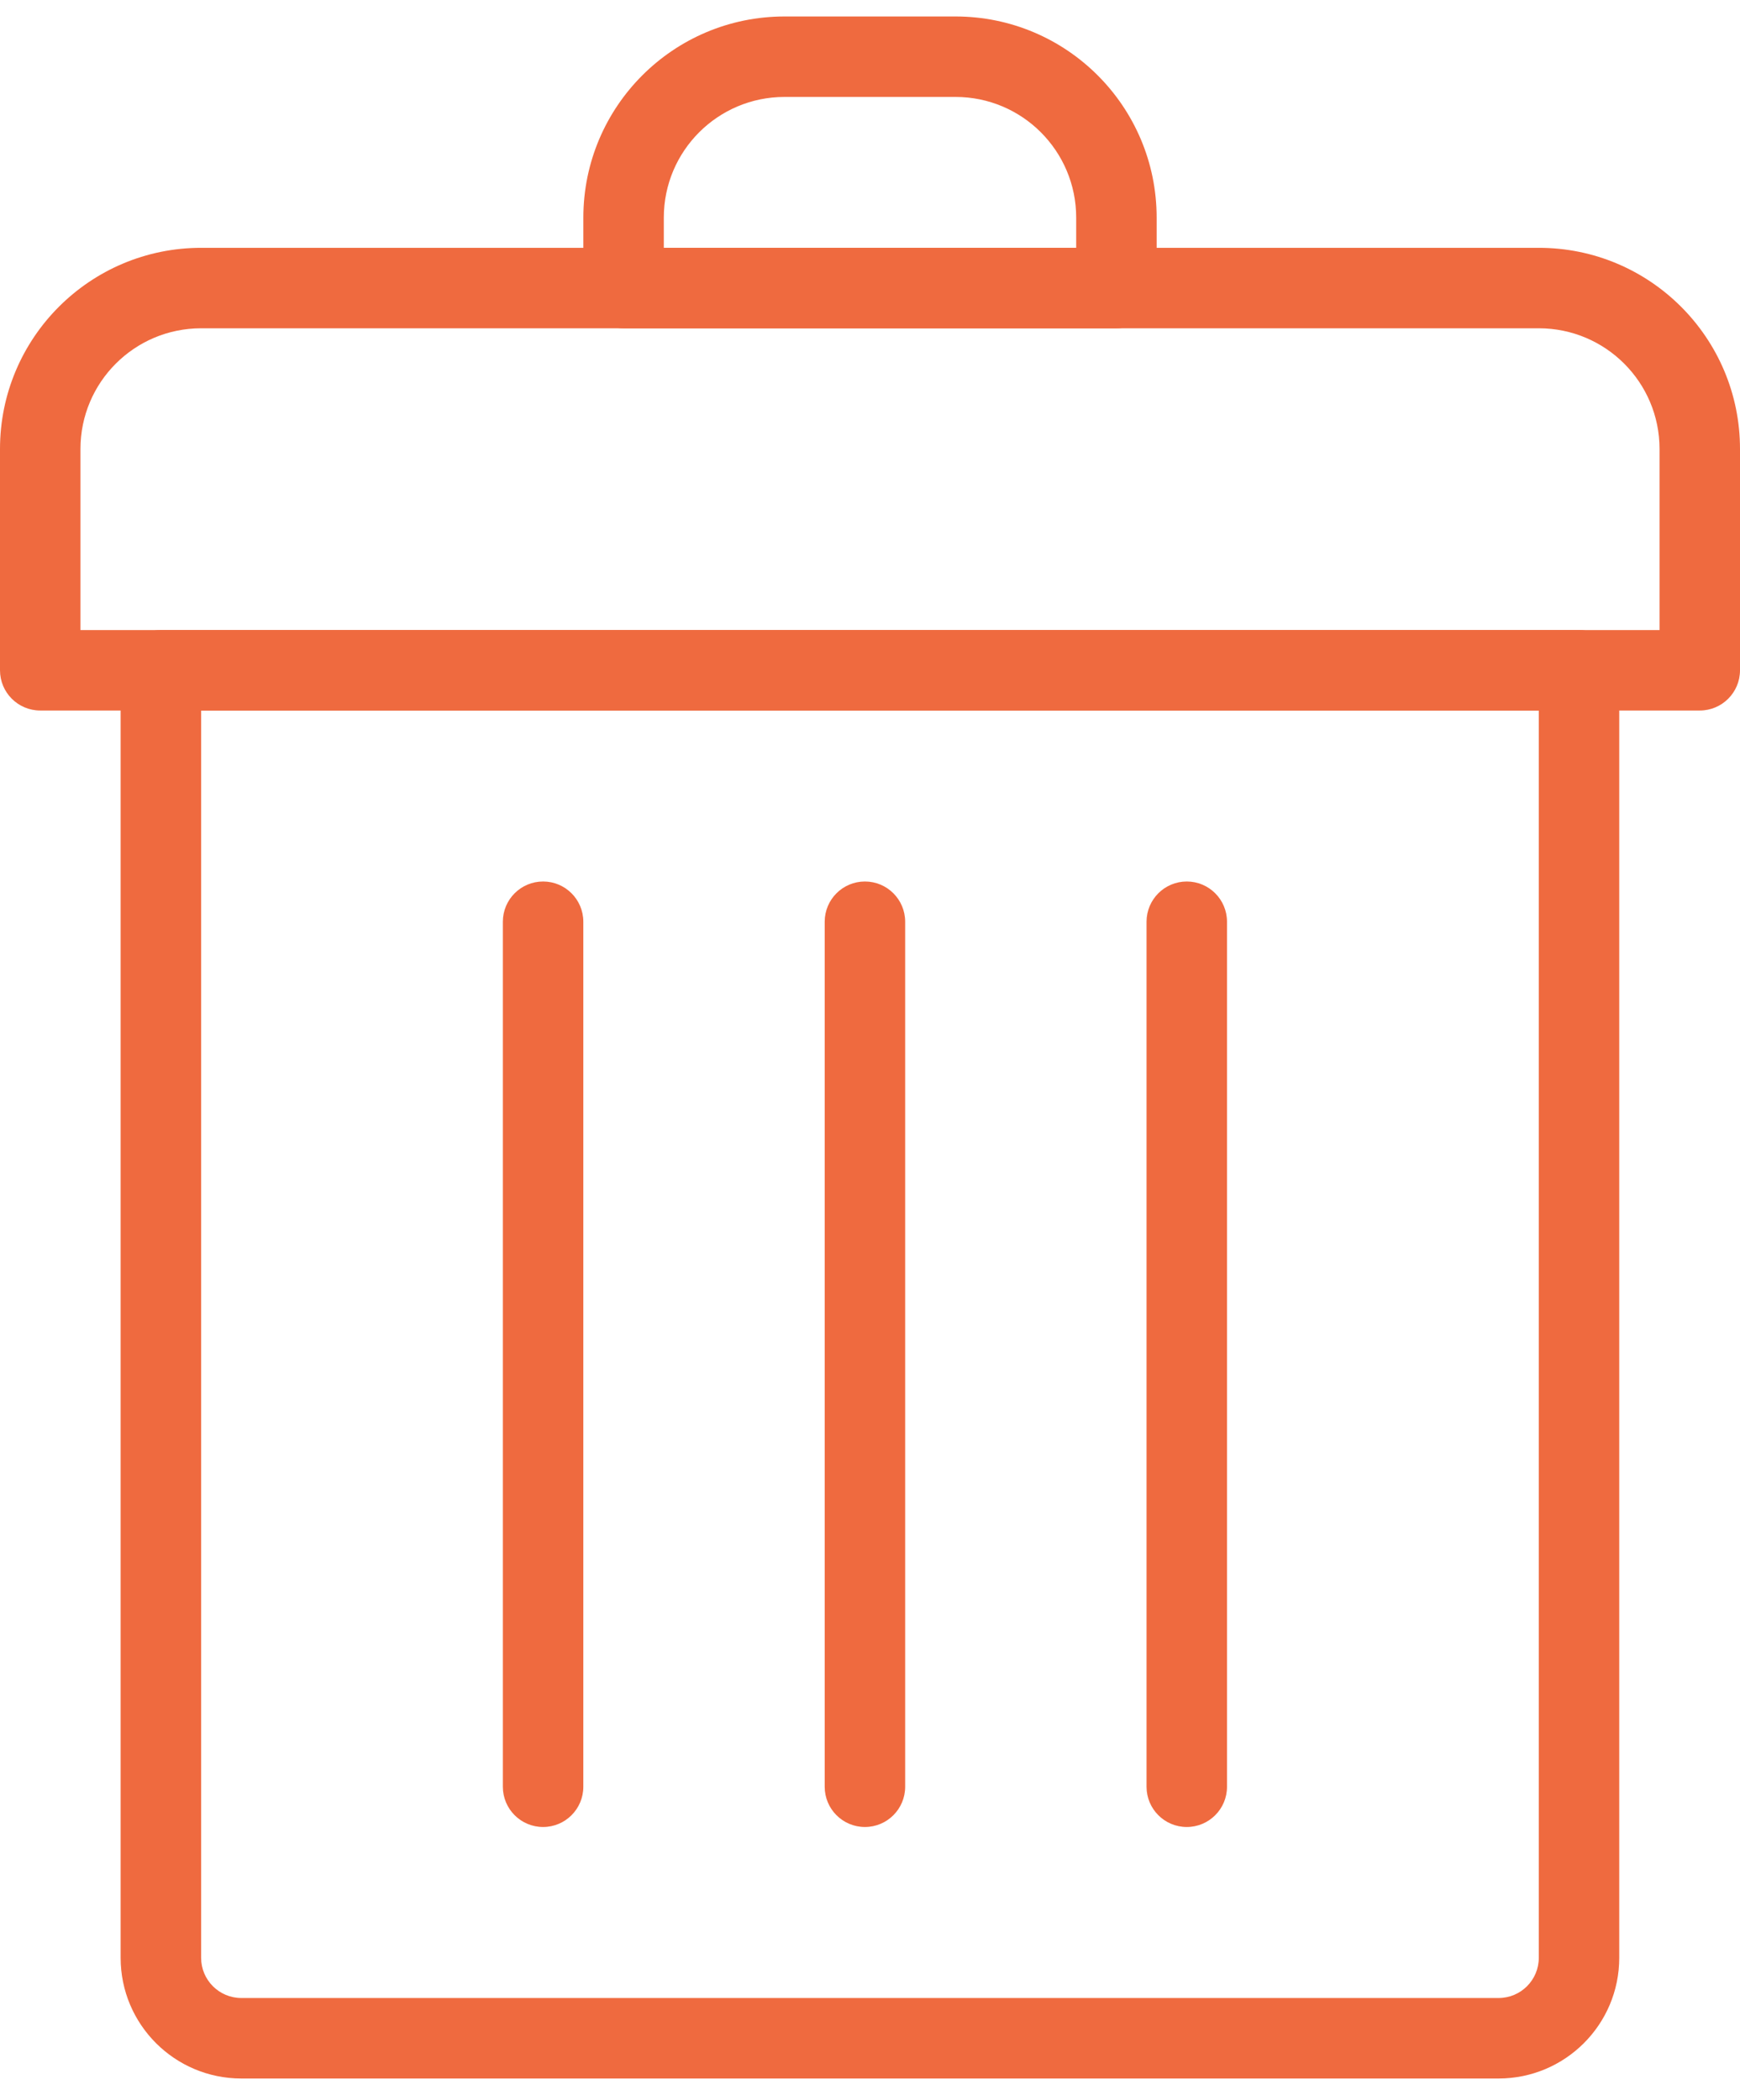 <svg width="58" height="70" viewBox="0 0 58 70" fill="none" xmlns="http://www.w3.org/2000/svg">
<path fill-rule="evenodd" clip-rule="evenodd" d="M4.021 22.341C4.021 21.6 4.622 21 5.363 21H52.634C53.375 21 53.975 21.6 53.975 22.341V65.254C53.975 67.476 52.174 69.278 49.952 69.278H8.045C5.823 69.278 4.021 67.476 4.021 65.254V22.341ZM6.704 23.682V65.254C6.704 65.995 7.304 66.595 8.045 66.595H49.952C50.693 66.595 51.293 65.995 51.293 65.254V23.682H6.704Z" fill="#EF6A3F"/>
<path fill-rule="evenodd" clip-rule="evenodd" d="M0 14.965C0 11.262 3.002 8.26 6.705 8.26H51.295C54.998 8.26 58 11.262 58 14.965V22.341C58 23.081 57.4 23.682 56.659 23.682H1.341C0.6 23.682 0 23.081 0 22.341V14.965ZM6.705 10.942C4.483 10.942 2.682 12.743 2.682 14.965V21H55.318V14.965C55.318 12.743 53.517 10.942 51.295 10.942H6.705Z" fill="#EF6A3F"/>
<path fill-rule="evenodd" clip-rule="evenodd" d="M19.445 7.254C19.445 3.551 22.447 0.549 26.151 0.549H31.85C35.553 0.549 38.555 3.551 38.555 7.254V9.601C38.555 10.341 37.955 10.942 37.214 10.942H20.786C20.046 10.942 19.445 10.341 19.445 9.601V7.254ZM26.151 3.231C23.929 3.231 22.127 5.032 22.127 7.254V8.26H35.873V7.254C35.873 5.032 34.072 3.231 31.85 3.231H26.151Z" fill="#EF6A3F"/>
<path fill-rule="evenodd" clip-rule="evenodd" d="M18.103 29.381C18.843 29.381 19.444 29.981 19.444 30.722V59.554C19.444 60.295 18.843 60.895 18.103 60.895C17.362 60.895 16.762 60.295 16.762 59.554V30.722C16.762 29.981 17.362 29.381 18.103 29.381ZM28.831 29.381C29.572 29.381 30.172 29.981 30.172 30.722V59.554C30.172 60.295 29.572 60.895 28.831 60.895C28.09 60.895 27.49 60.295 27.49 59.554V30.722C27.49 29.981 28.09 29.381 28.831 29.381ZM39.559 29.381C40.3 29.381 40.9 29.981 40.9 30.722V59.554C40.9 60.295 40.3 60.895 39.559 60.895C38.819 60.895 38.218 60.295 38.218 59.554V30.722C38.218 29.981 38.819 29.381 39.559 29.381Z" fill="#EF6A3F"/>
</svg>
